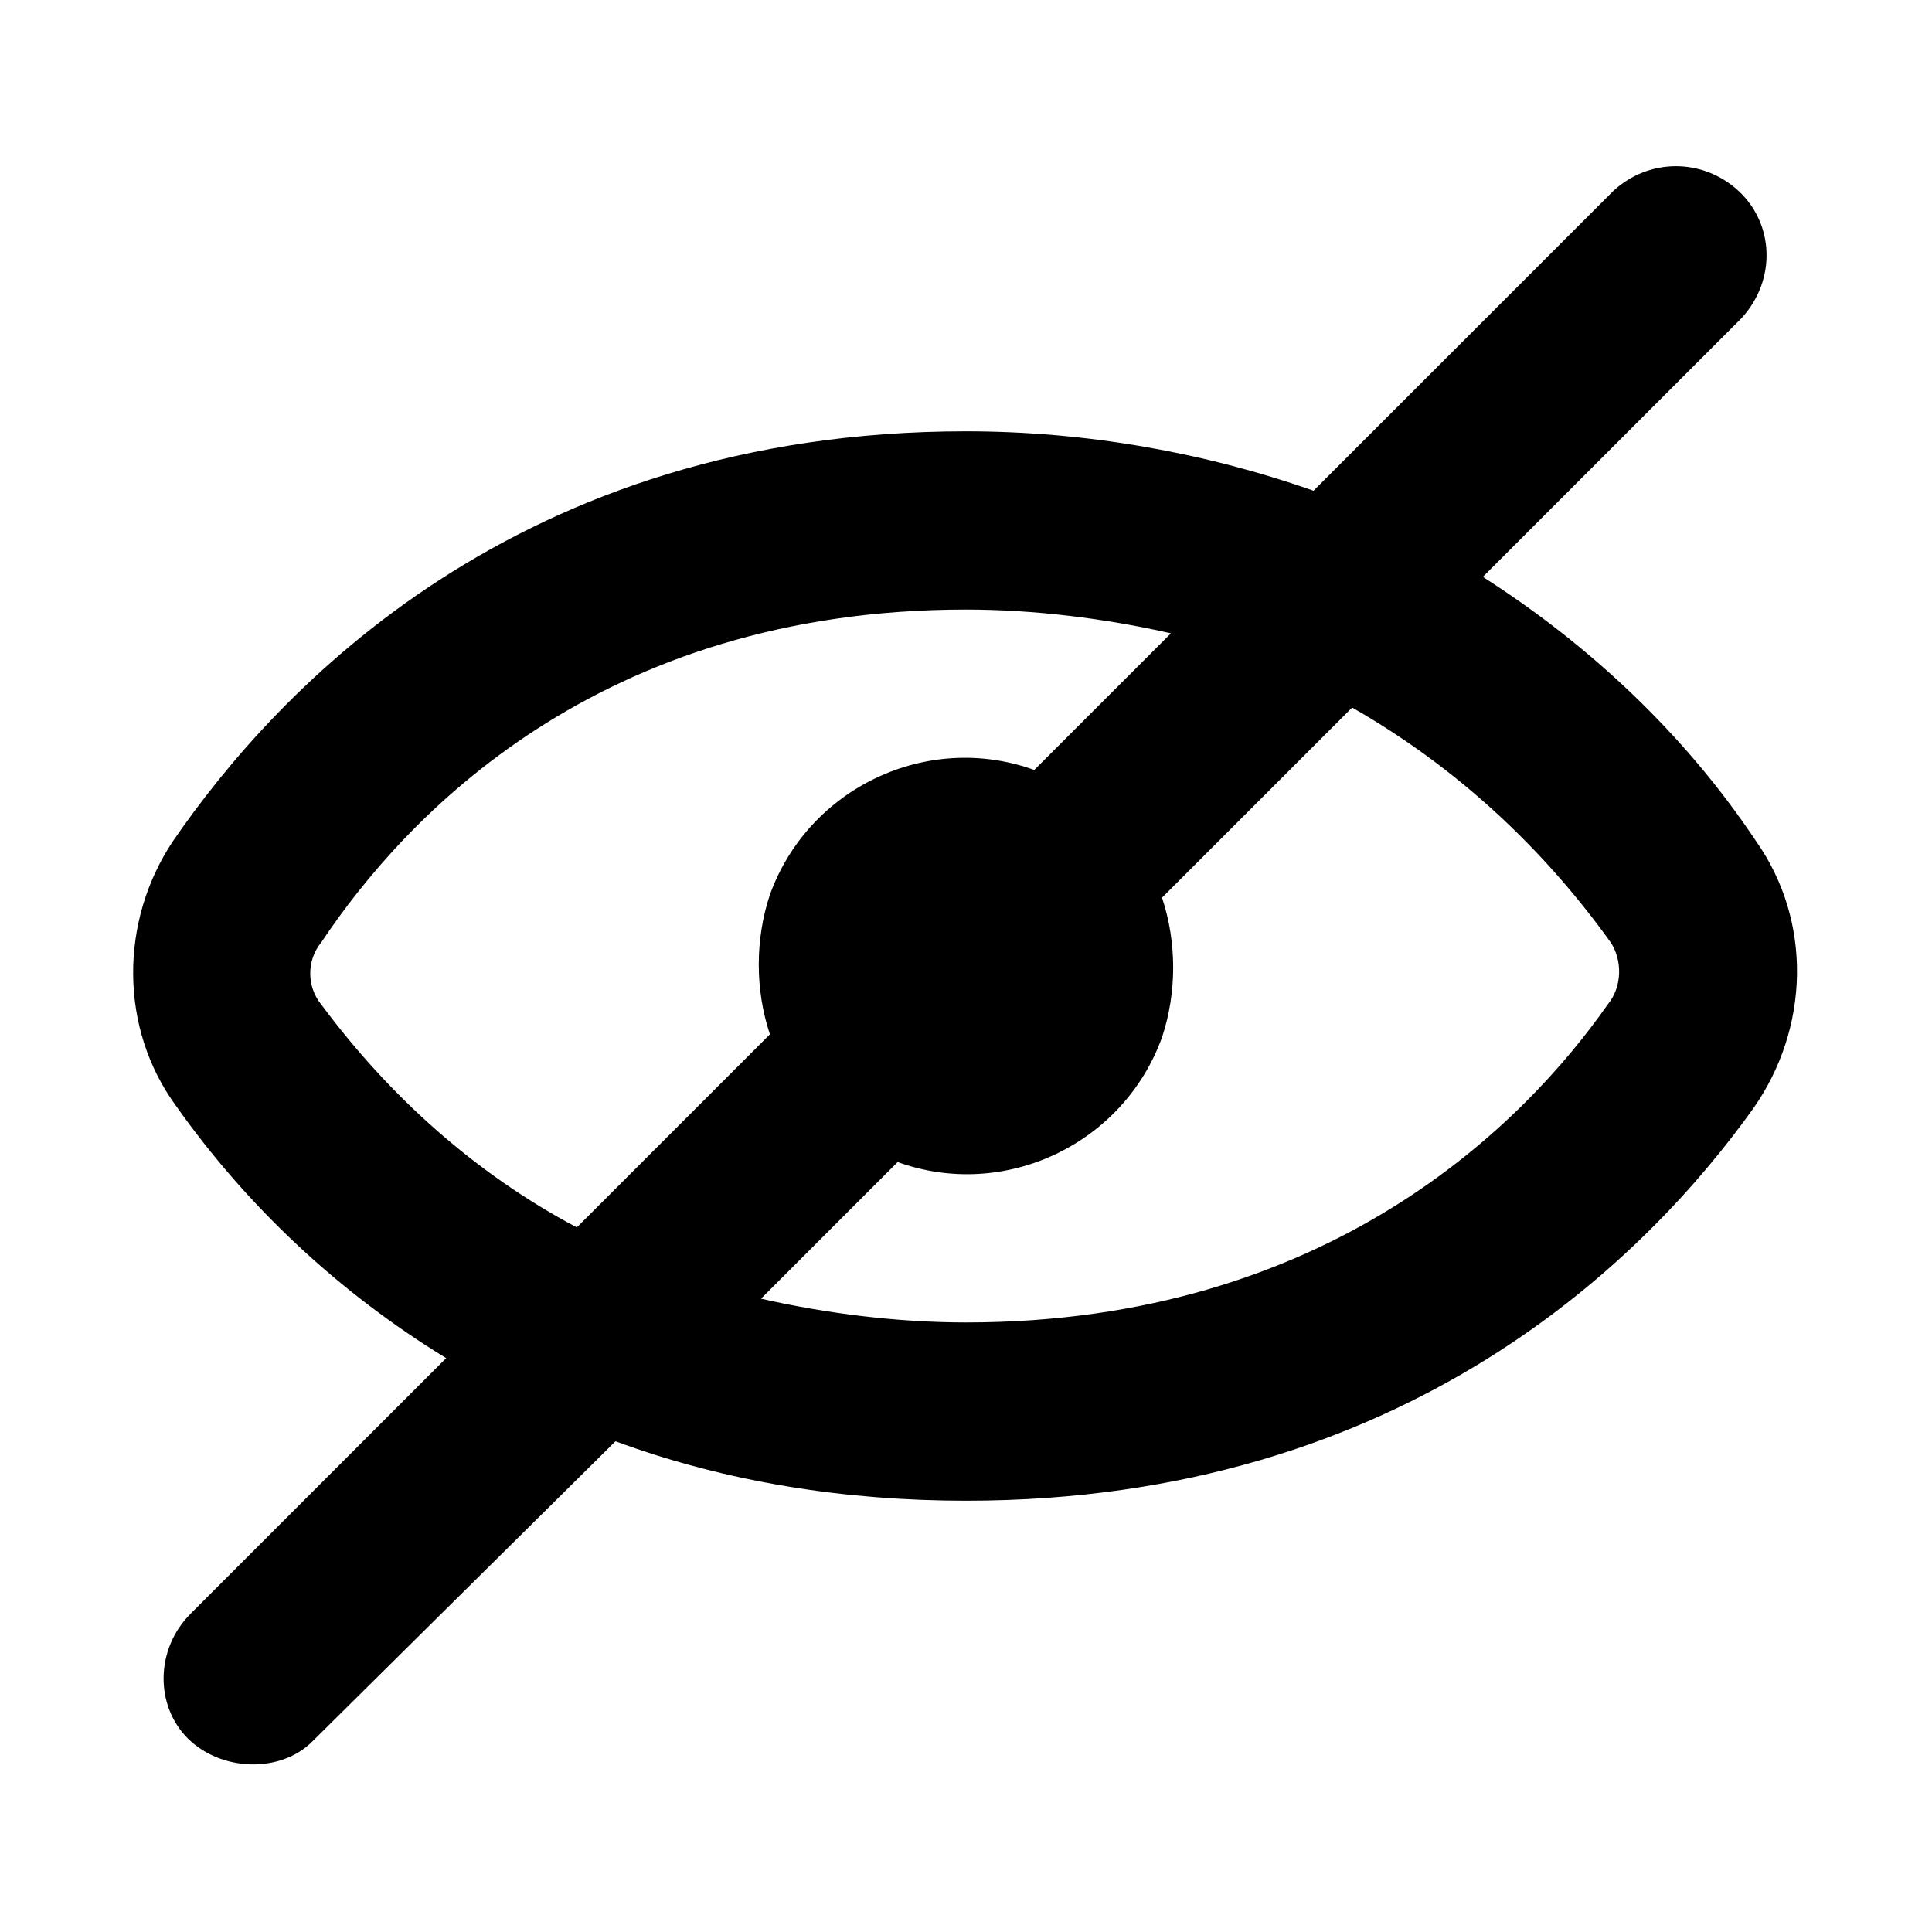 <?xml version="1.0" encoding="UTF-8"?>
<!-- Uploaded to: SVG Find, www.svgrepo.com, Generator: SVG Find Mixer Tools -->
<svg fill="#000000" width="800px" height="800px" version="1.1" viewBox="144 144 512 512" xmlns="http://www.w3.org/2000/svg">
 <path d="m609.39 366.94c-18.895-28.34-44.082-51.957-72.422-70.062l68.488-68.488c9.445-10.23 8.656-25.188-0.789-33.848-9.445-8.66-23.617-8.66-33.062 0l-79.508 79.508c-29.125-10.234-60.613-15.746-92.102-15.746-118.87 0-182.63 68.488-210.18 108.64-14.168 21.254-14.168 49.594 0.789 70.062 18.895 26.766 43.297 49.594 71.637 66.914l-67.699 67.699c-9.445 9.445-9.445 24.402-0.789 33.062 8.66 8.66 24.402 9.445 33.062 0.789l0.789-0.789 79.504-78.727c29.914 11.023 61.402 15.746 92.891 15.746 117.29 0 181.05-65.336 208.61-103.91 14.953-21.254 15.742-49.594 0.785-70.848zm-380.22 43.293c-3.938-4.723-3.938-11.809 0-16.531 22.043-33.062 73.211-88.164 170.82-88.164 18.105 0 37 2.363 54.316 6.297l-36.211 36.211c-28.34-10.234-59.828 4.723-70.062 33.062-3.938 11.809-3.938 25.191 0 37l-51.168 51.168c-26.766-14.172-49.594-34.637-67.699-59.043zm340.86 0c-22.043 31.488-73.996 84.23-170.04 84.23-18.105 0-37-2.363-54.316-6.297l36.211-36.211c28.34 10.234 59.828-4.723 70.062-33.062 3.938-11.809 3.938-25.191 0-37l50.383-50.383c27.551 15.742 50.383 37 68.488 62.188 3.141 4.731 3.141 11.812-0.793 16.535z"/>
</svg>